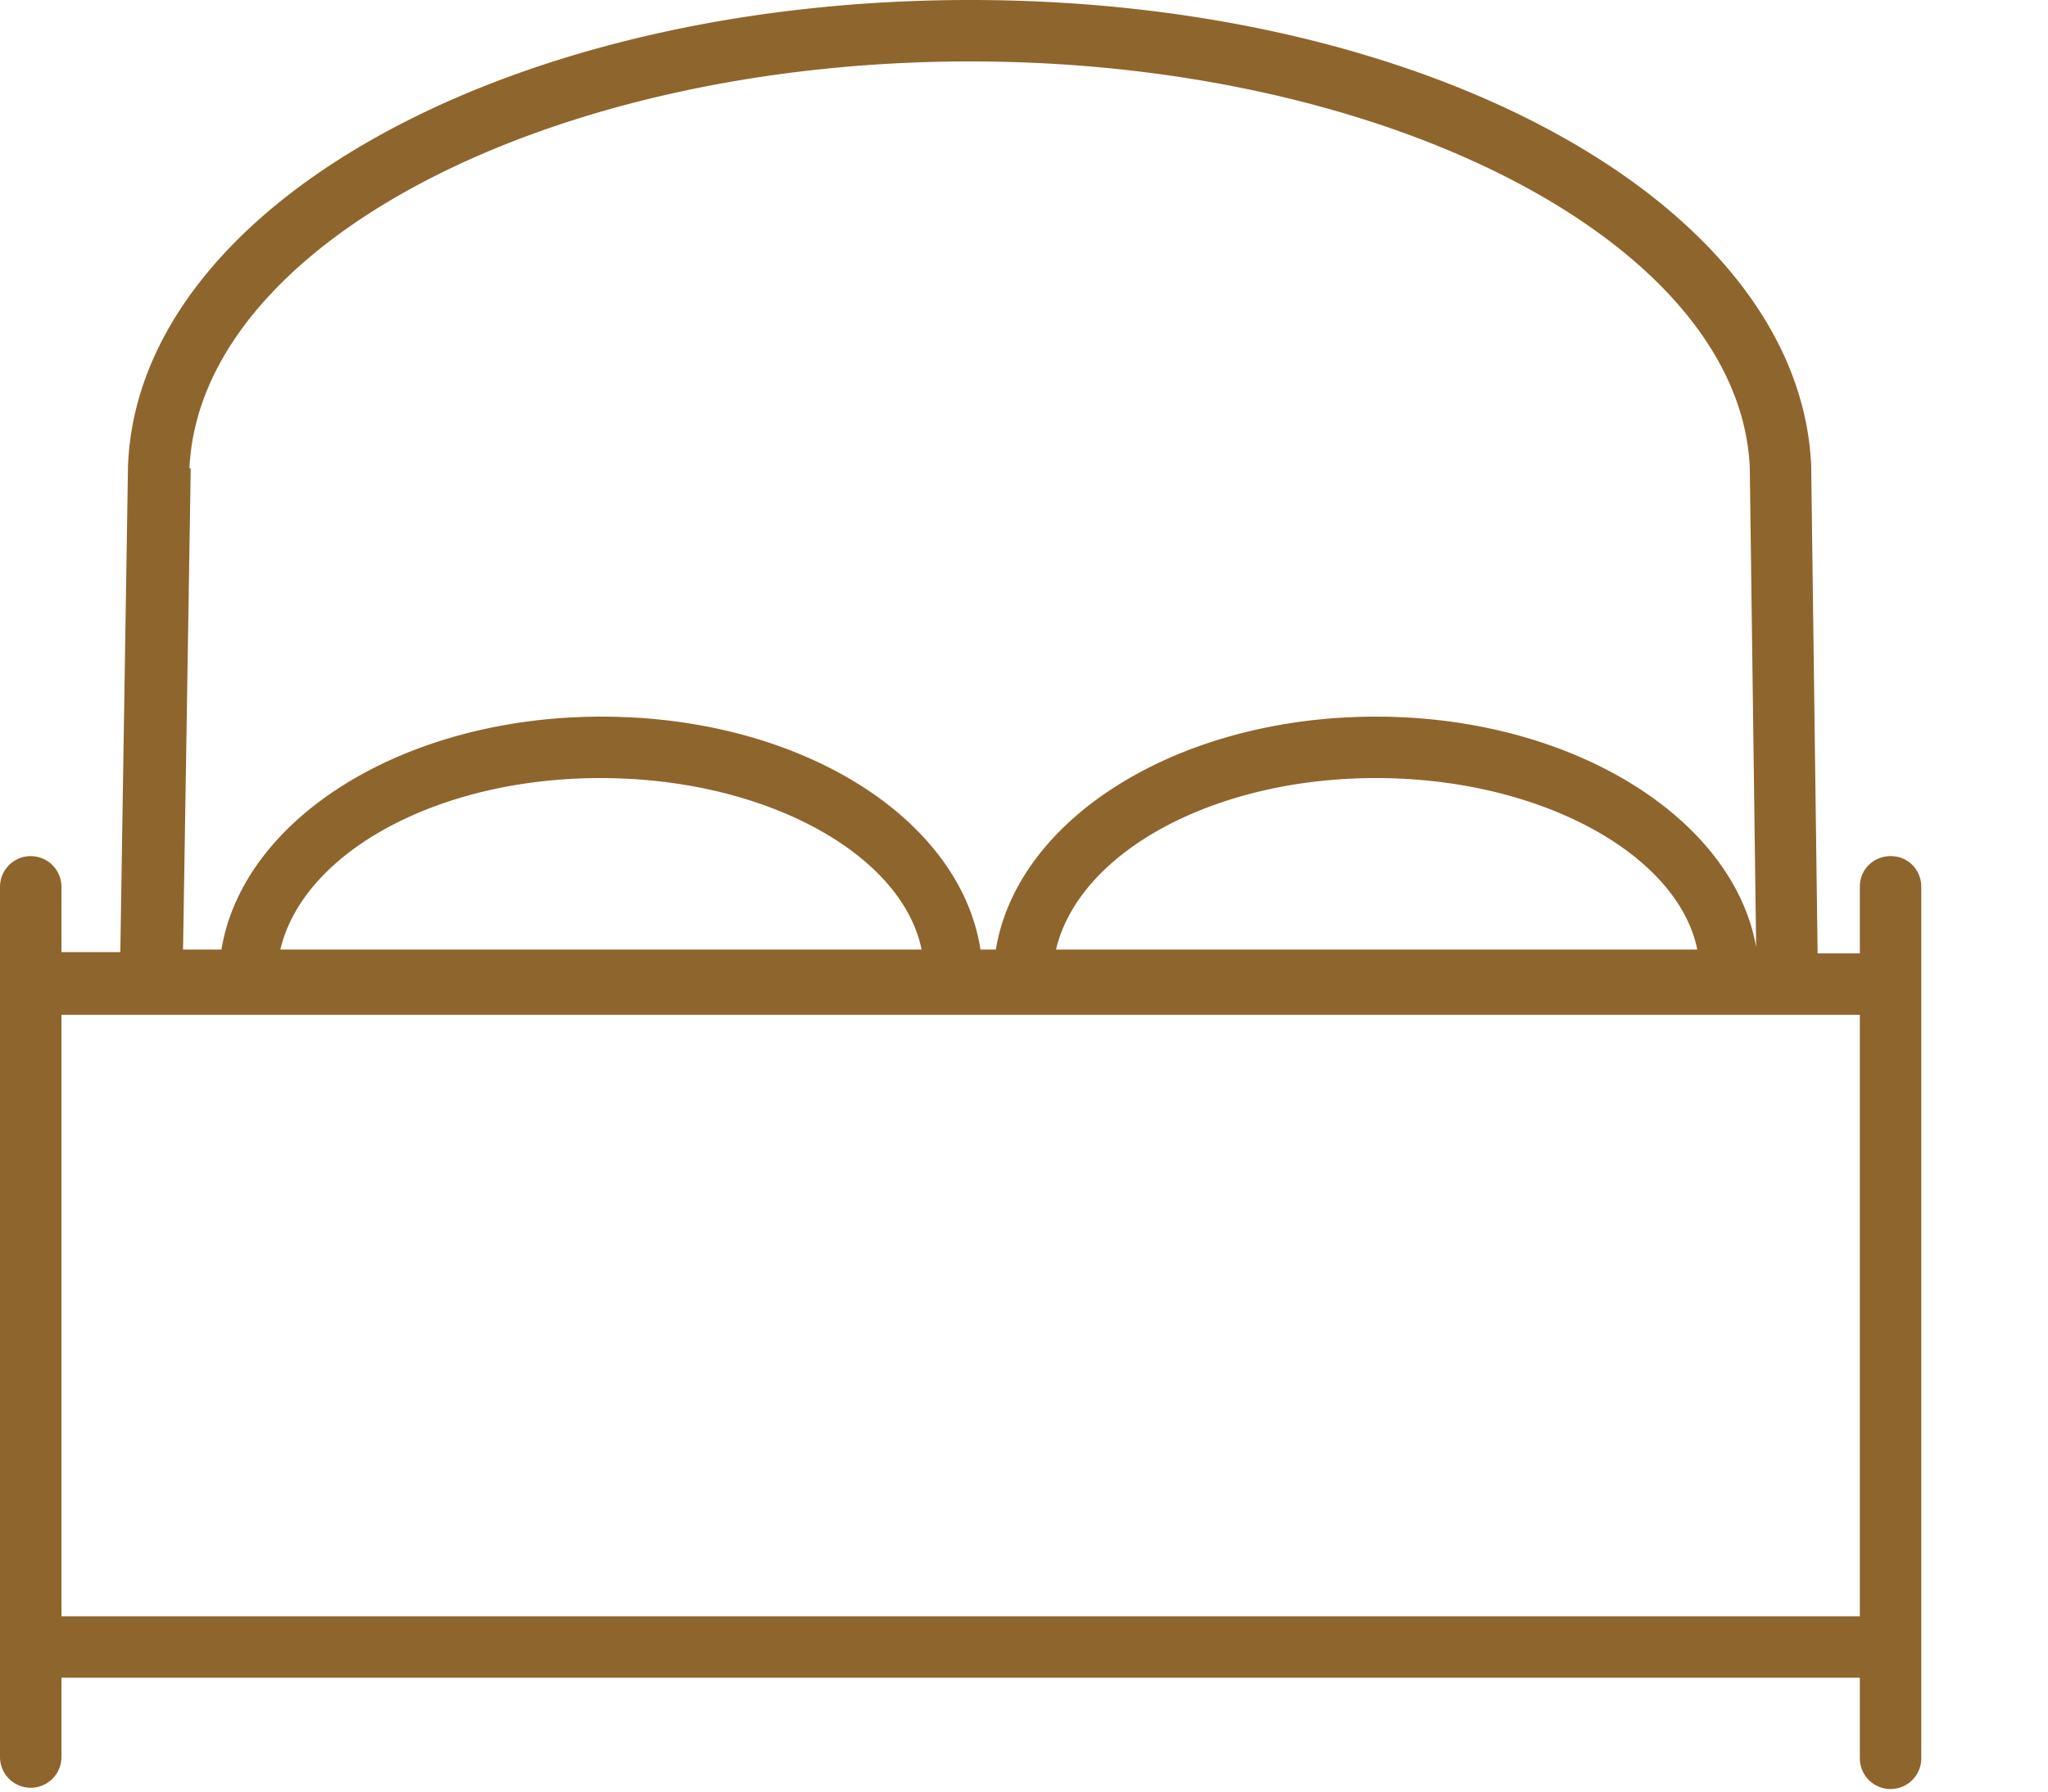 <svg xmlns="http://www.w3.org/2000/svg" viewBox="0 0 16 14"><path d="M.48 12.63h14.05v-4.7H.48v4.7zm1-8.97C1.56 1.9 4.3.48 7.58.48c3.28 0 6.01 1.43 6.09 3.17l.05 3.75c-.18-1.01-1.44-1.8-2.97-1.8-1.54 0-2.8.79-2.97 1.82h-.12C7.5 6.39 6.25 5.6 4.7 5.6c-1.54 0-2.8.79-2.97 1.82h-.3l.06-3.76zm6.77 3.76c.18-.76 1.23-1.34 2.5-1.34 1.29 0 2.36.6 2.51 1.34H8.25zm-6.06 0c.18-.76 1.23-1.34 2.5-1.34 1.3 0 2.36.6 2.51 1.34h-5zm12.58-.73c-.13 0-.24.1-.24.24v.52h-.33l-.05-3.8v-.01C14.06 1.6 11.17 0 7.58 0 3.98 0 1.08 1.6 1 3.64l-.06 3.8H.48v-.51a.24.24 0 10-.48 0v6.8a.24.24 0 10.48 0v-.62h14.05v.63a.24.24 0 10.48 0V6.93c0-.13-.1-.24-.24-.24z" fill="#8E652C" fill-rule="evenodd"/></svg>
